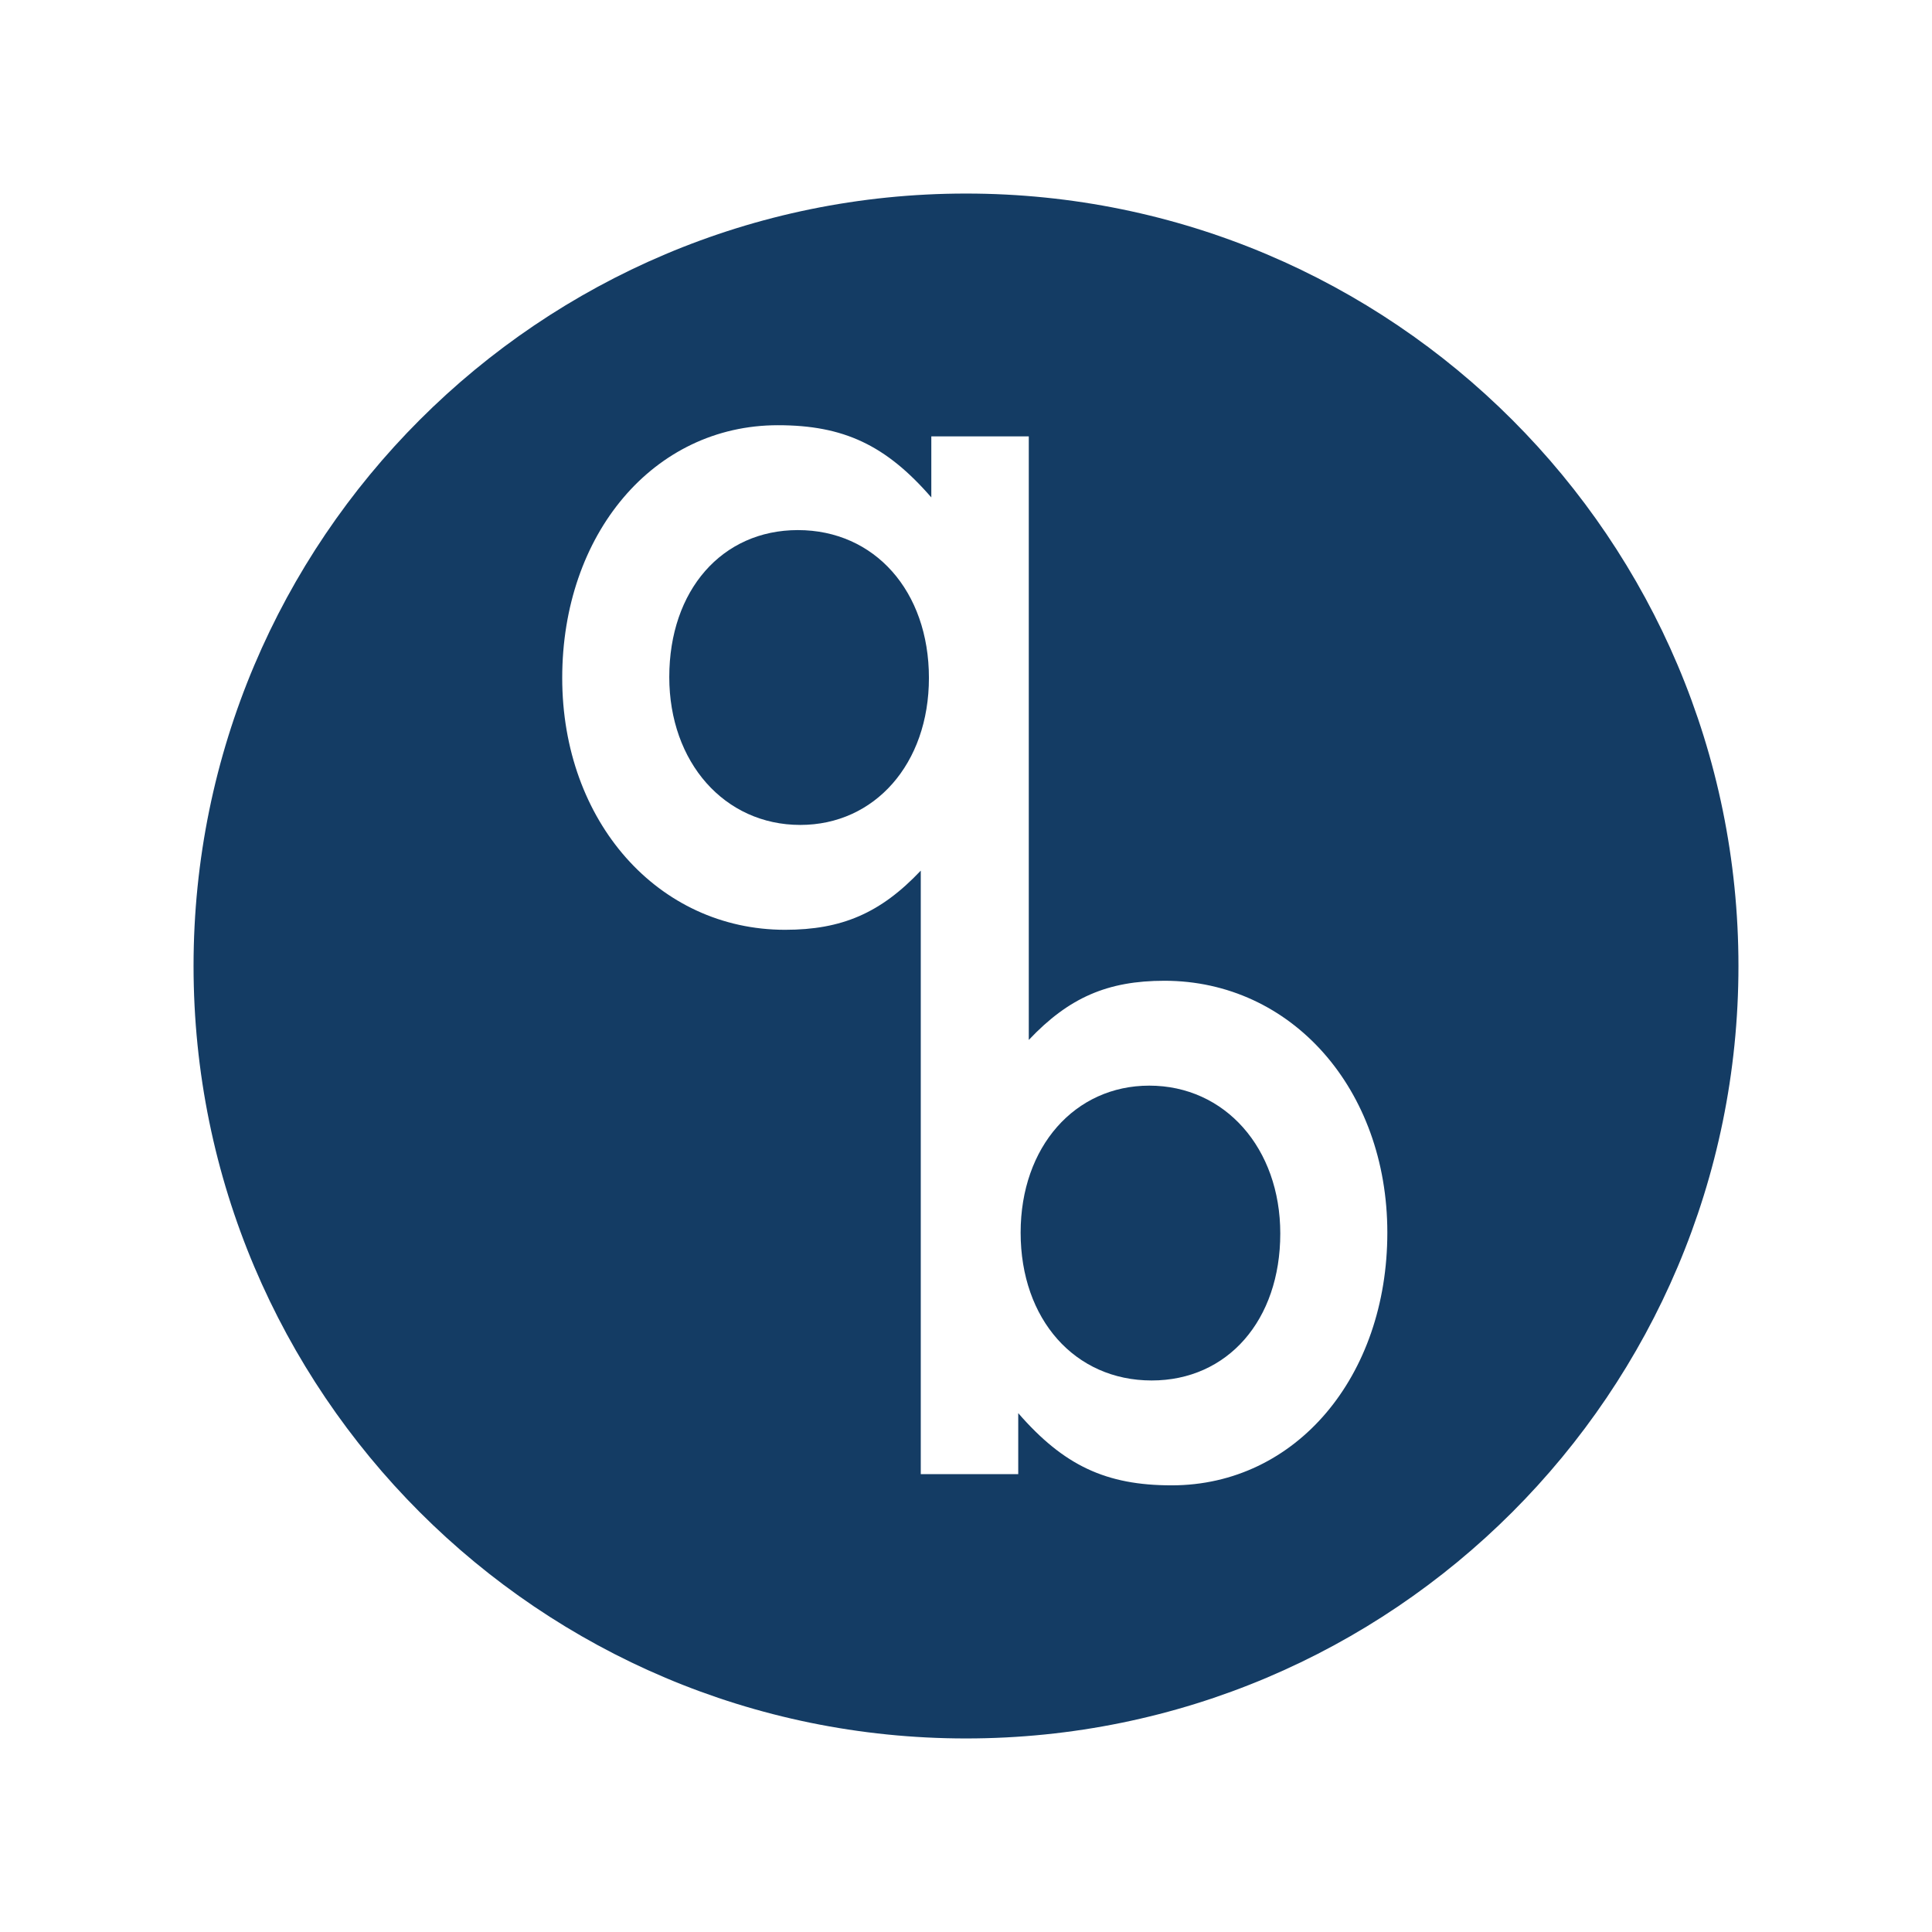 <svg xmlns="http://www.w3.org/2000/svg" xmlns:xlink="http://www.w3.org/1999/xlink" xmlns:serif="http://www.serif.com/" width="100%" height="100%" viewBox="0 0 2100 2100" xml:space="preserve" style="fill-rule:evenodd;clip-rule:evenodd;stroke-linejoin:round;stroke-miterlimit:2;"><path d="M867.281,576.183c-82.496,-0 -139.808,65.404 -139.808,159.77c-0,92.5 59.917,160.705 142.412,160.705c80.763,-0 139.813,-66.334 139.813,-159.771c-0,-94.367 -59.05,-160.704 -142.417,-160.704" style="fill:#143c64;fill-rule:nonzero;"></path><path d="M1249.19,1180.04c-80.758,-0 -139.808,66.337 -139.808,159.771c0,94.37 59.05,160.704 142.413,160.704c82.495,-0 139.812,-65.404 139.812,-159.771c0,-92.5 -59.921,-160.704 -142.417,-160.704" style="fill:#143c64;fill-rule:nonzero;"></path><path d="M1273.51,1614.5c-71.208,-0 -117.233,-21.492 -166.729,-78.479l-0,66.333l-105.946,-0l0,-656.025c-43.604,46.142 -85.825,64.317 -147.45,64.317c-138.075,-0 -242.279,-117.725 -242.279,-273.759c-0,-156.037 98.996,-274.696 234.462,-274.696c71.209,0 117.234,21.492 166.73,78.484l-0,-66.338l105.945,0l0,656.025c43.605,-46.141 85.825,-64.316 147.45,-64.316c138.075,-0 242.28,117.725 242.28,273.762c-0,156.034 -98.996,274.692 -234.463,274.692m-223.512,-1404.12c-463.709,0 -839.617,375.913 -839.617,839.621c-0,463.708 375.908,839.617 839.617,839.617c463.708,-0 839.62,-375.909 839.62,-839.617c0,-463.708 -375.912,-839.621 -839.62,-839.621" style="fill:#143c64;fill-rule:nonzero;"></path></svg>